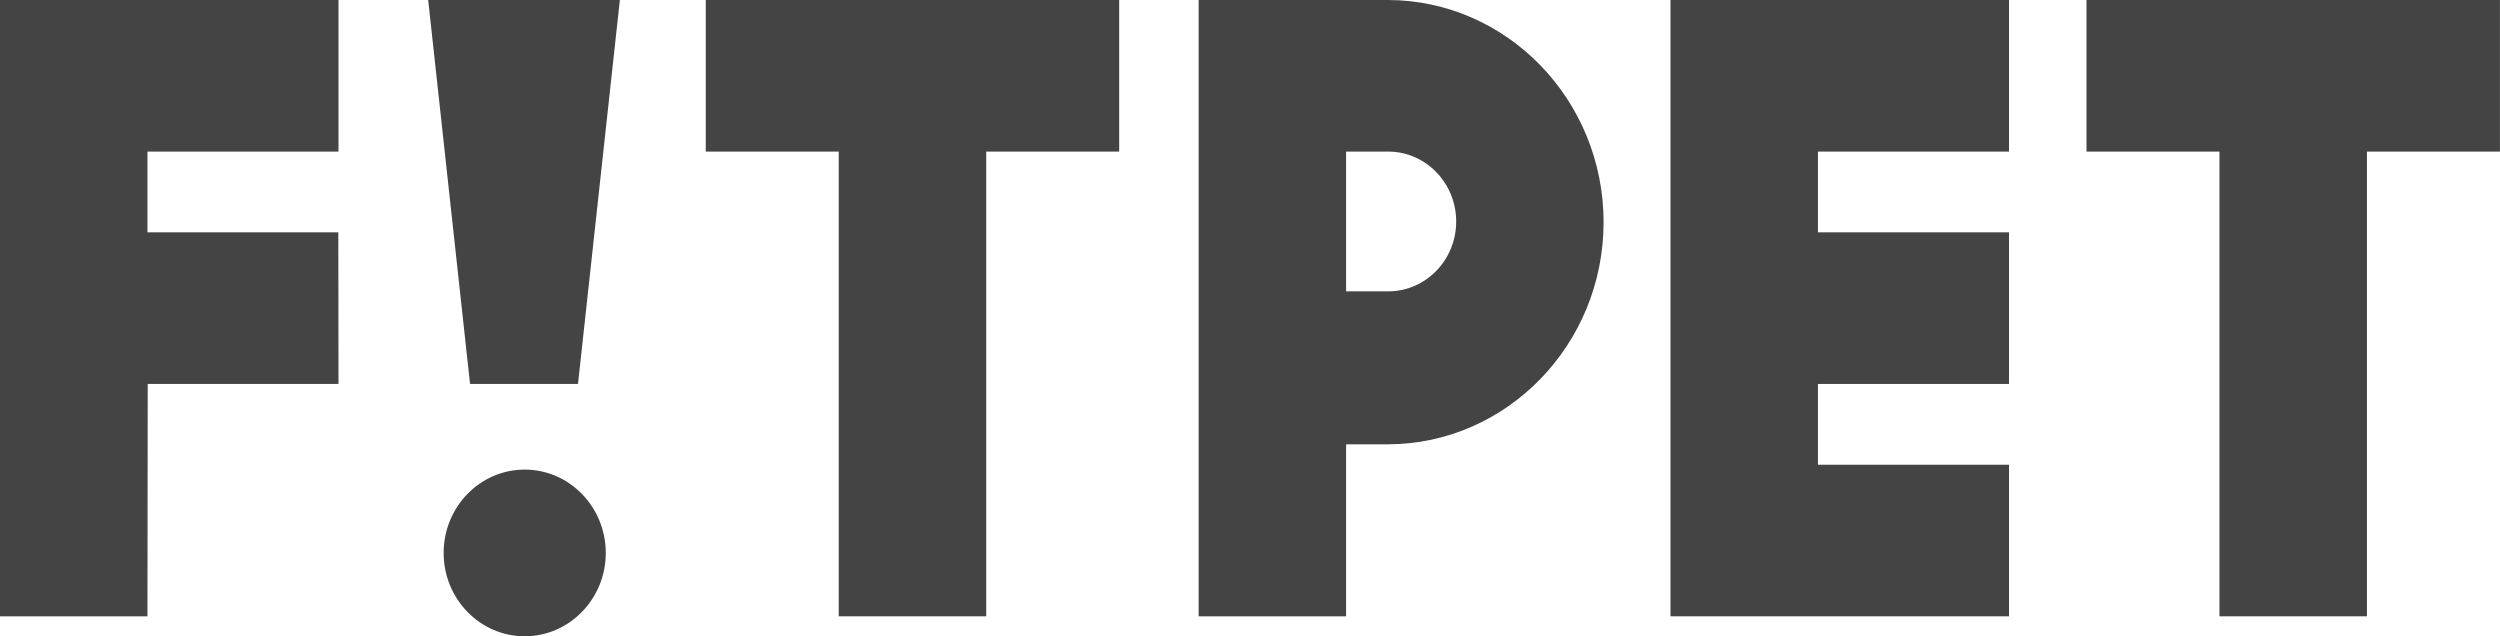 <svg width="55" height="14" viewBox="0 0 55 14" fill="none" xmlns="http://www.w3.org/2000/svg">
  <g clip-path="url(#clip0_232_6944)">
    <path d="M30.532 0H26.37V13.559H29.614V9.775H30.532C33.15 9.771 35.279 7.579 35.279 4.888C35.279 2.196 33.15 0.004 30.532 0ZM30.541 6.41H29.614V3.335H30.541C31.364 3.335 32.036 4.024 32.036 4.873C32.036 5.721 31.366 6.41 30.541 6.41Z" fill="#444444"/>
    <path d="M7.443 5.111H3.244V3.335H7.447V0H0V13.559H3.244L3.25 8.447H7.447L7.443 5.111Z" fill="#444444"/>
    <path d="M18.452 13.559H21.697V3.335H24.622V0H15.527V3.335H18.452V13.559Z" fill="#444444"/>
    <path d="M48.828 13.559H52.073V3.335H54.999V0H45.903V3.335H48.828V13.559Z" fill="#444444"/>
    <path d="M39.995 8.447H44.198V5.111H39.995V3.335H44.198V0H36.751V13.559H44.198V10.224H39.995V8.447Z" fill="#444444"/>
    <path d="M10.341 8.447H12.716L13.637 0H9.42L10.341 8.447Z" fill="#444444"/>
    <path d="M11.543 10.331C10.559 10.331 9.76 11.153 9.76 12.165C9.76 13.176 10.559 13.998 11.543 13.998C12.527 13.998 13.327 13.176 13.327 12.165C13.327 11.153 12.527 10.331 11.543 10.331Z" fill="#444444"/>
  </g>
  <defs>
    <clipPath id="clip0_232_6944">
      <rect width="55" height="14" fill="white"/>
    </clipPath>
  </defs>
</svg>